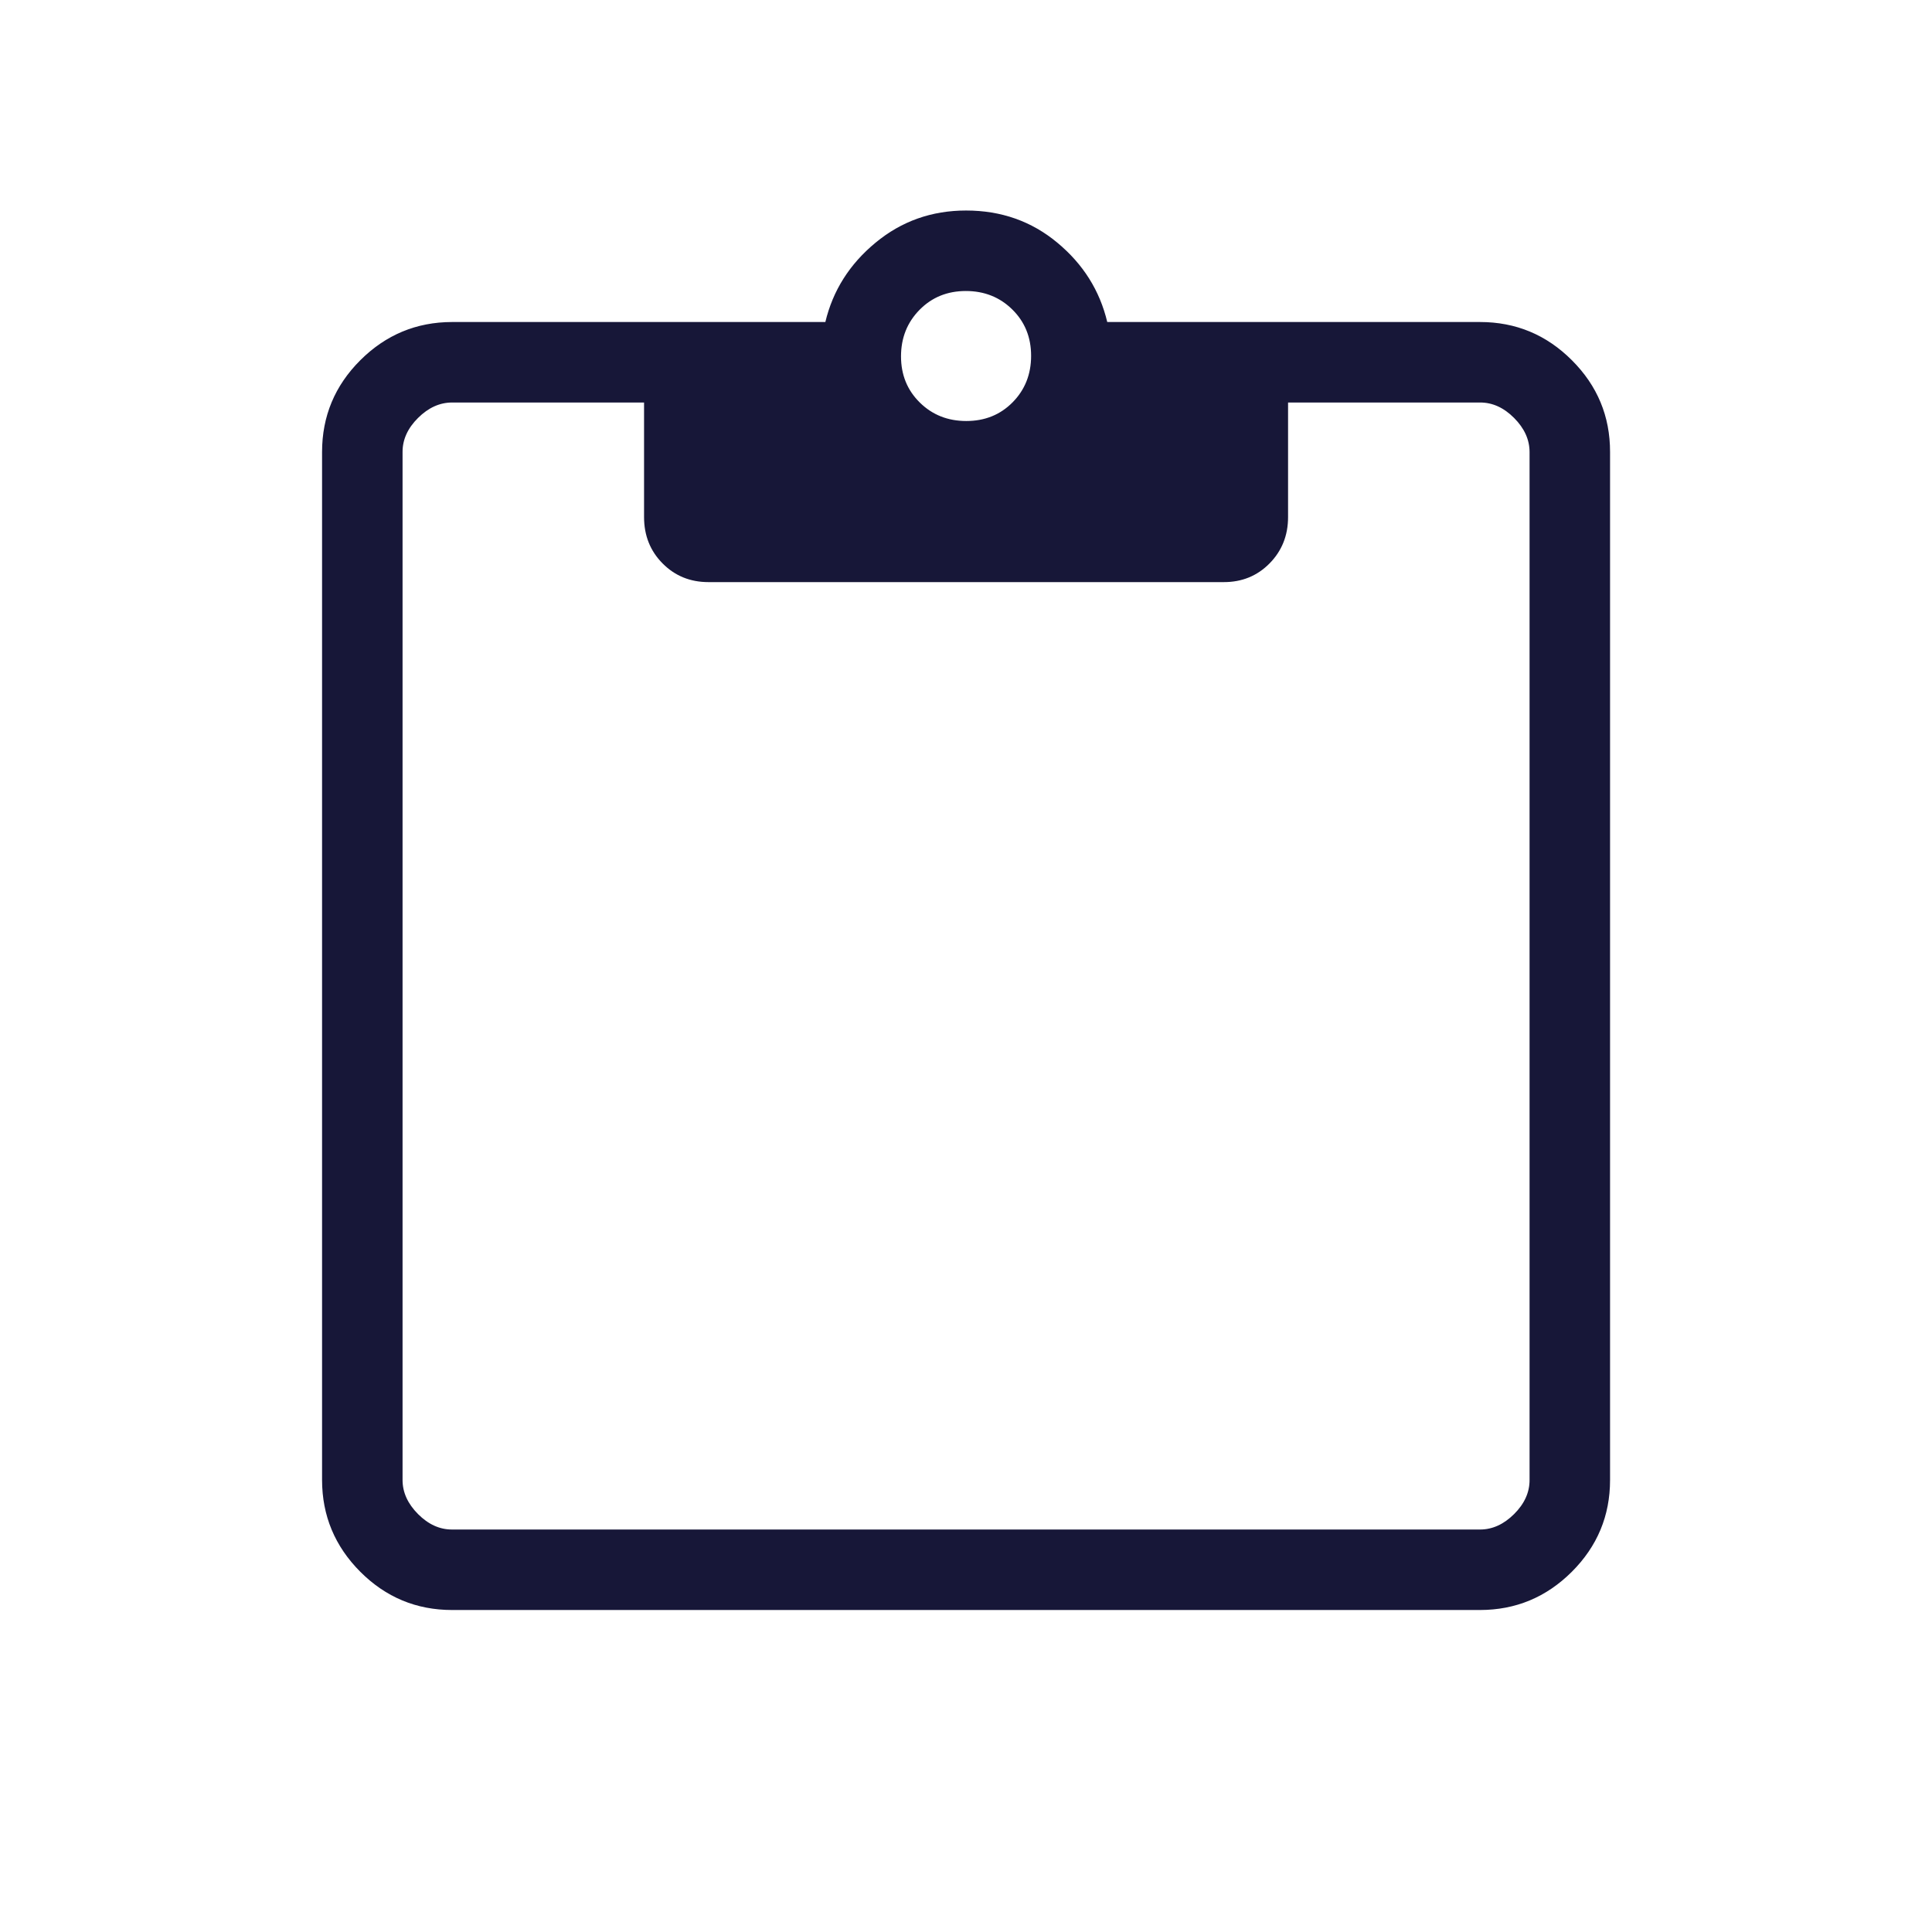 <svg xmlns="http://www.w3.org/2000/svg" width="80" height="80" viewBox="0 0 80 80" fill="none"><path d="M18.723 66.667C17.24 66.667 15.973 66.139 14.919 65.084C13.866 64.028 13.338 62.762 13.336 61.287V18.717C13.336 17.237 13.864 15.97 14.919 14.917C15.975 13.864 17.241 13.336 18.719 13.334H34.176C34.487 12.031 35.179 10.937 36.253 10.05C37.326 9.161 38.576 8.717 40.003 8.717C41.456 8.717 42.716 9.161 43.783 10.05C44.849 10.935 45.538 12.029 45.849 13.334H61.283C62.765 13.334 64.034 13.861 65.089 14.917C66.145 15.972 66.671 17.239 66.669 18.717V61.283C66.669 62.764 66.141 64.03 65.086 65.084C64.03 66.137 62.764 66.665 61.286 66.667H18.723ZM18.723 63.334H61.286C61.797 63.334 62.267 63.12 62.696 62.694C63.125 62.267 63.338 61.796 63.336 61.28V18.72C63.336 18.207 63.123 17.736 62.696 17.307C62.269 16.878 61.798 16.665 61.283 16.667H53.336V21.41C53.336 22.172 53.08 22.812 52.569 23.33C52.058 23.848 51.425 24.106 50.669 24.104H29.336C28.58 24.104 27.947 23.846 27.436 23.33C26.925 22.815 26.669 22.175 26.669 21.41V16.667H18.723C18.209 16.667 17.738 16.88 17.309 17.307C16.88 17.733 16.667 18.205 16.669 18.72V61.283C16.669 61.795 16.883 62.265 17.309 62.694C17.736 63.122 18.206 63.336 18.719 63.334M40.013 17.433C40.779 17.433 41.418 17.176 41.929 16.66C42.44 16.142 42.696 15.5 42.696 14.733C42.696 13.967 42.437 13.328 41.919 12.817C41.401 12.306 40.759 12.05 39.993 12.05C39.226 12.05 38.587 12.31 38.076 12.83C37.565 13.35 37.309 13.992 37.309 14.757C37.309 15.521 37.569 16.159 38.089 16.67C38.609 17.181 39.25 17.433 40.013 17.433Z" fill="#171738"></path></svg>
